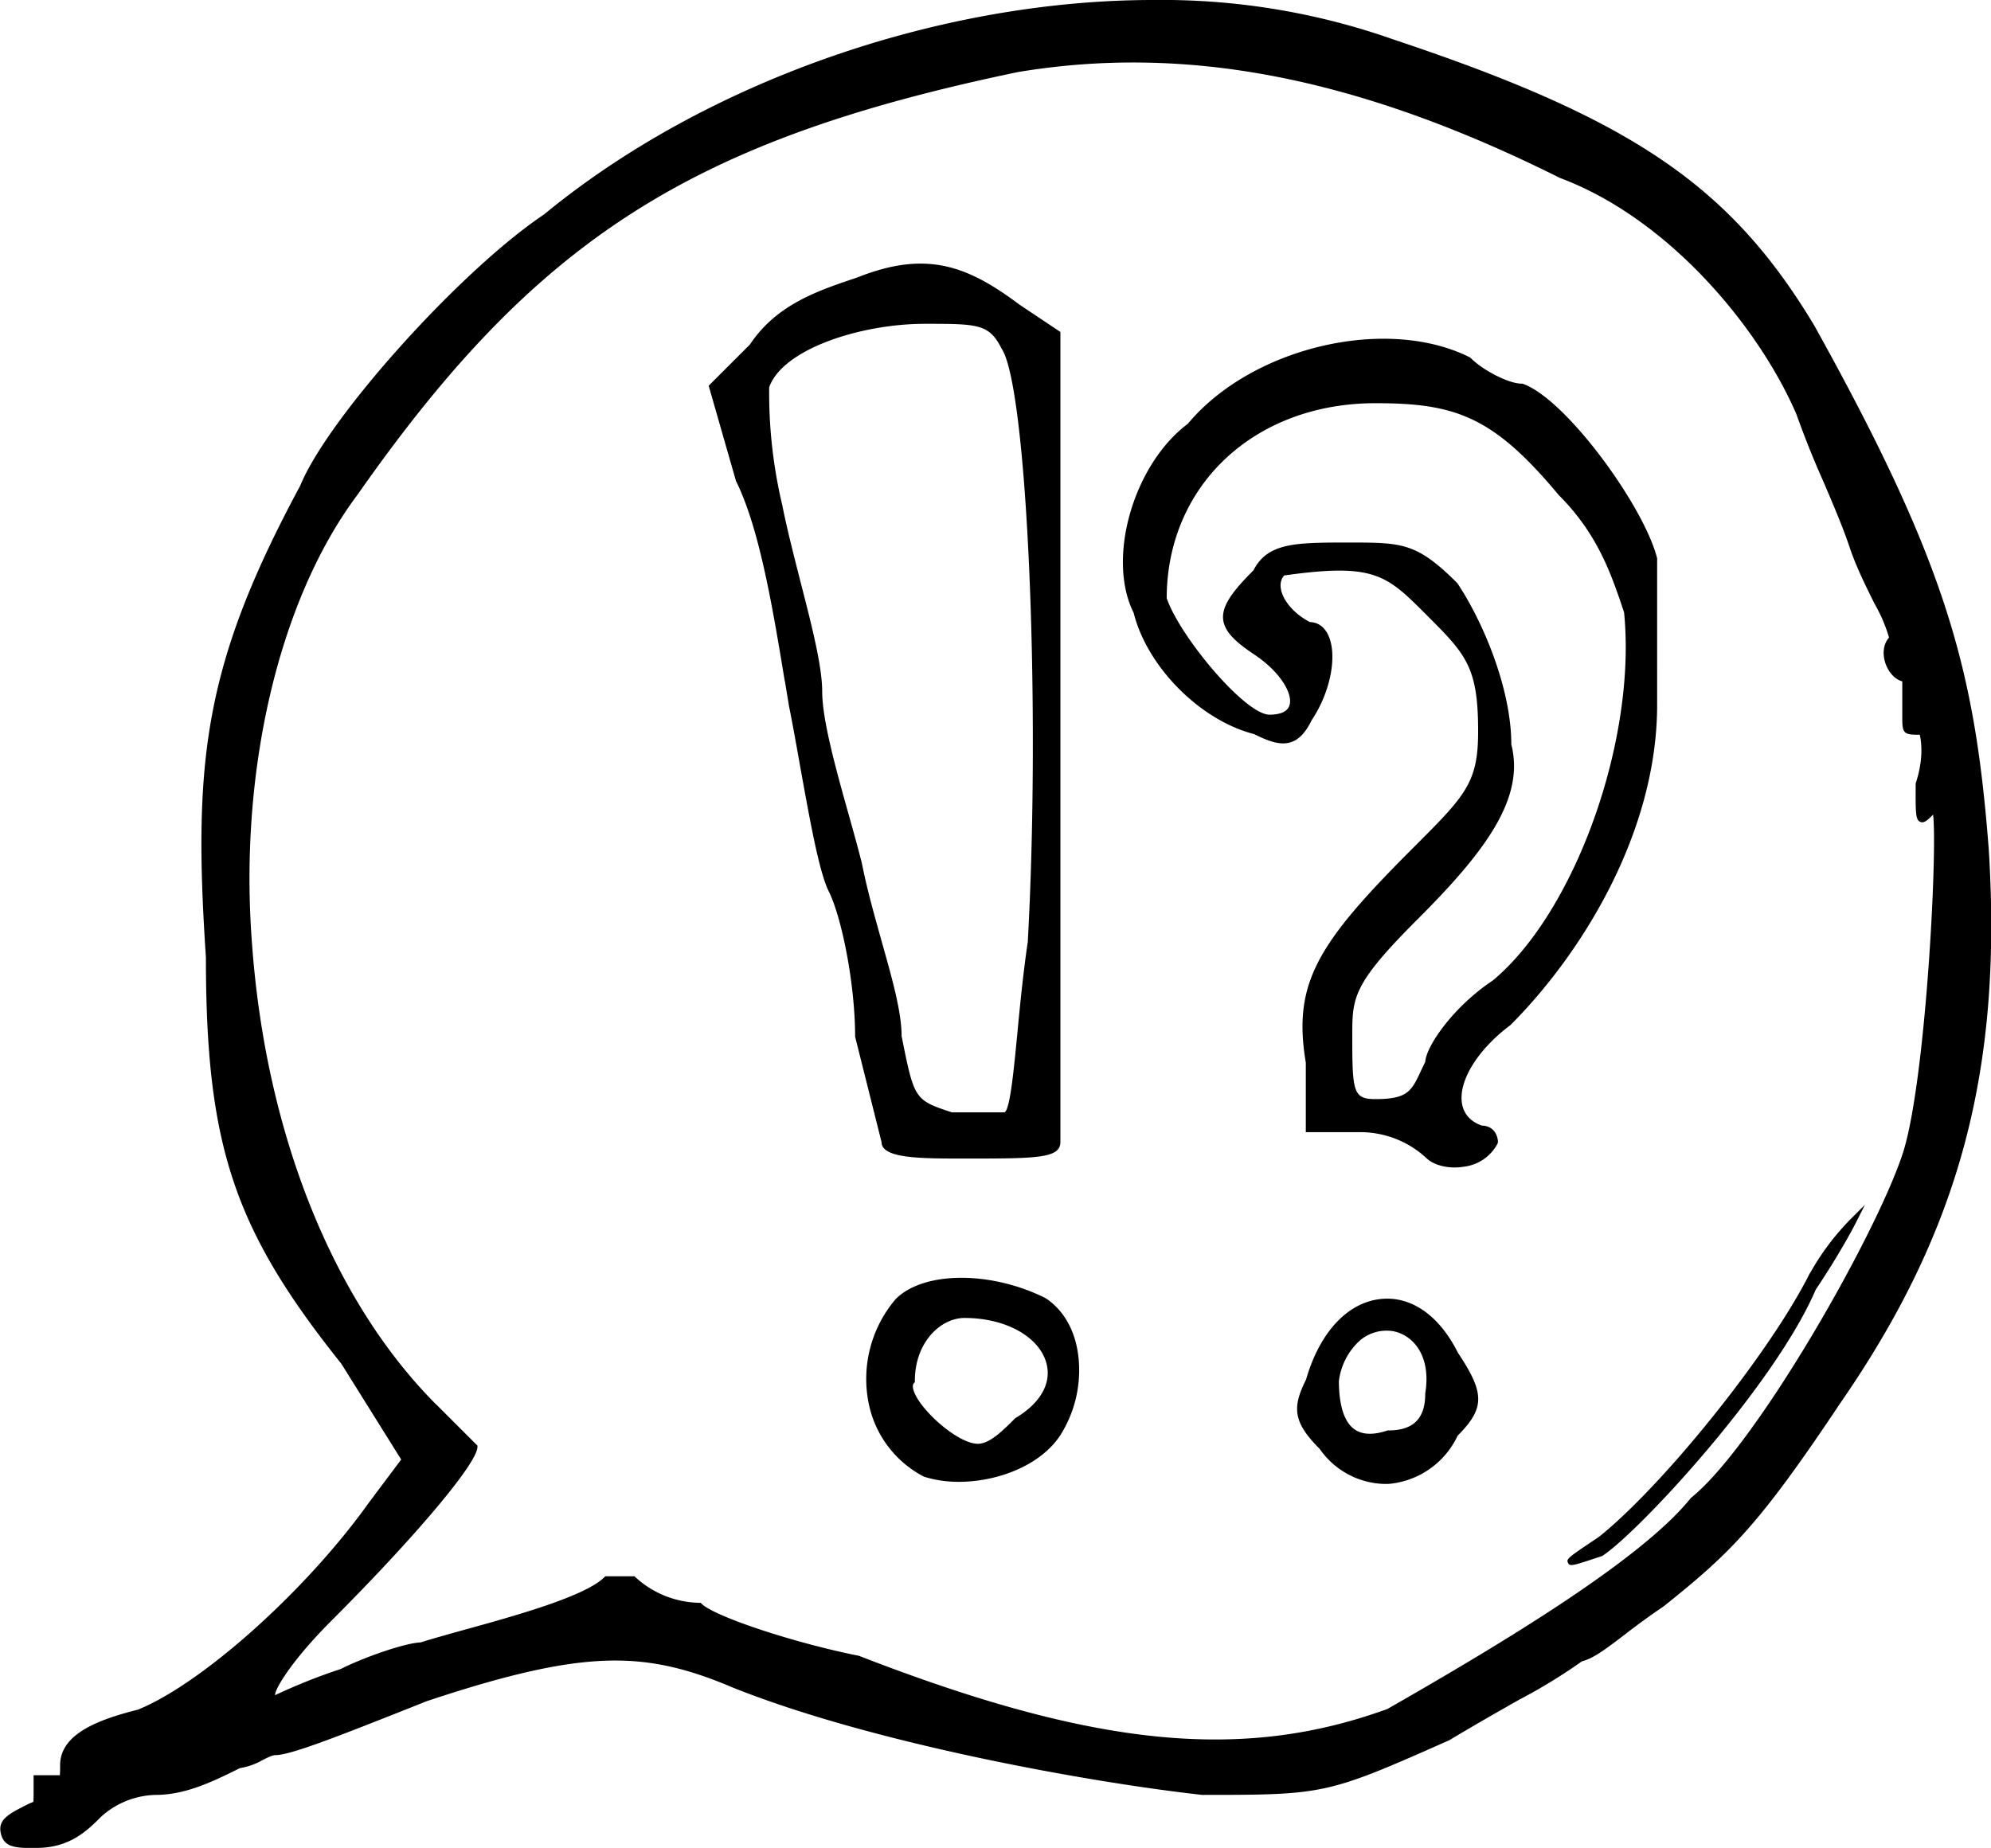 <?xml version="1.0" encoding="UTF-8"?>
<svg xmlns="http://www.w3.org/2000/svg" viewBox="0 0 151.71 140.84">
  <path d="M95.6 55.97c1.18.59 1.92.78 2.56.65.71-.14 1.28-.69 1.8-1.75 1.47-2.2 1.99-5.09 1.19-6.58-.3-.56-.76-.86-1.34-.88-1.17-.6-2.06-1.62-2.21-2.54-.05-.28-.04-.68.25-1.01 6.87-.97 7.79-.05 10.81 2.97 3.05 3.05 3.97 3.97 3.97 8.91 0 3.94-.96 4.89-4.98 8.91-7.23 7.23-9.17 10.25-8.15 16.34v5.3h4.29a7.4 7.4 0 0 1 4.87 1.95c.47.47 1.3.74 2.18.74.23 0 .47-.02.71-.06a3.34 3.34 0 0 0 2.56-1.76l.03-.11c0-.43-.26-1.24-1.22-1.26-.86-.3-1.39-.88-1.52-1.69-.28-1.71 1.19-4.09 3.65-5.94l.03-.02c5.41-5.41 11.19-14.66 11.19-24.42V42.55c-1.01-4-7.01-12.22-10.27-13.31h-.08c-.95-.01-2.9-.99-3.86-1.96l-.07-.05c-6.38-3.19-16.63-.75-21.48 5.07-4.16 3.12-6.2 10.28-4.13 14.4 1.04 4.16 5.11 8.23 9.22 9.26Zm19.56.78c0-4.22-2.12-9.31-4.11-12.3-3.1-3.1-4.2-3.1-8.26-3.1s-6.19 0-7.28 2.12c-1.51 1.51-2.42 2.66-2.31 3.73.1.98 1.02 1.78 2.38 2.69 2.01 1.34 2.94 3.01 2.68 3.85-.18.61-.94.73-1.53.73-1.85 0-6.83-5.95-7.83-8.88.02-8.61 6.7-14.86 15.91-14.86 6.1 0 8.97 1.01 13.96 7 2.99 2.99 4.01 6.04 4.98 8.94.97 9.7-3.71 22.81-9.99 28.05-3.05 2.03-5.09 5.03-5.16 6.21l-.34.71c-.7 1.5-.99 2.13-3.45 2.13-1.7 0-1.77-.54-1.77-4.8 0-2.94 0-3.94 4.98-8.91 5.18-5.18 8.18-9.22 7.14-13.31Zm22.76 40.29a19.08 19.08 0 0 1 3.08-4.11l1.1-1.1-.7 1.39s-1.04 2.07-3.05 5.08c-3.08 7.2-13.34 18.34-16.23 20.27l-.06.03c-1.45.48-2.04.68-2.32.68-.15 0-.21-.06-.26-.17-.15-.3 0-.4 2.35-1.97 4.98-3.99 13.1-14.13 16.08-20.11ZM59.81 51.93l.3 1.83c.29 1.44.58 3.07.86 4.65.75 4.15 1.45 8.08 2.19 9.55.94 1.89 1.99 6.87 2 11.06l2.01 8.02c0 1.26 2.93 1.26 6.31 1.26 5.48 0 7.32 0 7.32-1.26V25.3l-3.13-2.09c-3.95-2.96-7.09-4.16-12.35-2.06-3.02 1.01-6.14 2.05-8.18 5.11L54 29.4l2.08 7.26c1.8 3.61 2.82 9.8 3.72 15.27ZM78.3 71.87c-.37 2.59-.6 4.98-.8 7.1-.26 2.67-.55 5.69-.97 5.81h-4c-2.85-.95-2.86-.97-3.83-5.81 0-1.82-.69-4.28-1.49-7.12-.55-1.97-1.13-4-1.54-6.07-.28-1.11-.63-2.37-1-3.69-.95-3.38-2.02-7.22-2.02-9.38 0-1.92-.79-5.01-1.63-8.28-.5-1.97-1.03-4.01-1.41-5.92a37.1 37.1 0 0 1-1-8.99c1.01-2.9 6.94-4.84 11.87-4.84 4.05 0 4.89 0 5.85 1.91 1.94 2.91 2.99 27.04 1.98 45.28ZM105.26 99c-2.56.24-4.7 2.53-5.74 6.14-1.04 2.09-1.04 3.22 1.04 5.29a6.18 6.18 0 0 0 4.93 2.67c.16 0 .33 0 .5-.02a6.43 6.43 0 0 0 5.08-3.66c2.09-2.1 2.08-3.23.02-6.32-1.41-2.82-3.53-4.32-5.83-4.1Zm-2.06 9.93c-.78-.56-1.17-1.81-1.18-3.66a5 5 0 0 1 1.62-3.12 3.14 3.14 0 0 1 2.46-.7c1.54.26 2.98 1.85 2.5 4.75v.04c0 1.87-.91 2.78-2.78 2.78h-.08c-1.09.37-1.94.34-2.54-.09Zm-23.5-9.97-.03-.02c-4.17-2.09-9.29-2.07-11.42.07A9.38 9.38 0 0 0 66.2 107a8.1 8.1 0 0 0 4.19 5.54c.8.26 1.71.4 2.66.4 2.9 0 6.18-1.2 7.73-3.53a9.27 9.27 0 0 0 1.43-5.59c-.14-2.15-1.04-3.88-2.51-4.86Zm-2.29 9.09-.05.04c-.96.96-1.95 1.95-2.85 1.95-1.46 0-4.22-2.4-4.84-3.91-.08-.2-.19-.55-.03-.71l.07-.07v-.1c0-2.96 1.97-4.8 3.79-4.8 3.11 0 5.67 1.41 6.23 3.43.42 1.52-.43 3.04-2.32 4.18ZM2.79 140.84c2.54 0 3.87-1.33 4.93-2.39a6.41 6.41 0 0 1 4.16-1.65c2.3 0 4.47-1.08 6.4-2.04a5.2 5.2 0 0 0 1.74-.62c.33-.17.74-.37.95-.37 1.13 0 4.39-1.26 11.54-4.11 6.51-2.17 10.81-3.1 14.37-3.1 2.91 0 5.59.62 8.96 2.06 10.68 4.27 27.2 7.23 35.76 8.18h.09c9.27 0 9.44-.04 18.75-4.17l.08-.05c1.92-1.15 3.66-2.14 5.21-3.02a42.33 42.33 0 0 0 4.81-2.94c.88-.22 1.82-.94 3.24-2.02a57.6 57.6 0 0 1 3-2.18l.05-.04c5.02-4.02 7.17-6.1 13.39-15.43 9.09-13.14 12.37-25.36 11.32-42.2-1.05-13.71-3.22-21.81-13.29-39.93-6.39-10.65-13.87-15.74-32.01-21.79A53.03 53.03 0 0 0 87.89 0C71.5 0 53.7 6.26 41.46 16.34c-6.39 4.28-16.47 15.5-18.58 20.67-7.3 13.57-8.2 20.88-7.19 35.94 0 14.36 2.13 20.74 10.32 30.99l4.56 7.3-2.51 3.35c-4.76 6.66-12.64 13.71-17.54 15.71-2.94.74-5.94 1.82-5.94 4.24 0 .21 0 .53-.02.76h-2v1.26c0 .21 0 .54-.02.77l-.29.12c-1.62.81-2.44 1.22-2.18 2.31.26 1.09 1.19 1.09 2.74 1.09Zm30.48-33.76c-7.91-7.91-13.03-20.73-14.07-35.19-1.01-13.13 2.07-26.22 8.04-34.18 13.65-19.5 25.41-27.03 50.34-32.22 12.87-2.14 25.98.42 41.28 8.07 8.44 3.16 15.26 11.57 18.03 18.03a70.4 70.4 0 0 0 2.03 5.07c.74 1.73 1.51 3.53 2.01 5.03.51 1.53 1.29 3.08 1.91 4.33a11.81 11.81 0 0 1 1.1 2.57c-.54.62-.47 1.49-.22 2.11.27.65.74 1.11 1.23 1.23v2.81c0 1.14.12 1.26 1.26 1.26h.07c.15.59.28 1.95-.31 3.71v.08c-.01 2.18-.01 2.7.35 2.85.28.12.52-.1.98-.55.34 2.96-.59 20.67-2.34 25.9-2.11 6.33-11.2 22.24-16.12 26.18-3.74 4.68-14.34 11.06-23.12 16.08-11.1 4.04-22.38 2.9-40.27-4.05-4.97-.99-11.02-3-11.99-3.97l-.07-.07h-.1a7.4 7.4 0 0 1-4.87-1.95l-.07-.07h-2.23l-.07.07c-1.46 1.46-6.83 2.95-10.75 4.03-1.33.37-2.47.69-3.25.94-1.09.03-4.09 1.03-6.1 2.03a43.67 43.67 0 0 0-4.99 1.99c-.03-.47 1.31-2.68 4.23-5.61 6.48-6.48 11.19-12.08 11.19-13.31v-.1l-3.1-3.1Zm77.11 25.28Zm16.27-10.18Z"></path>
</svg>

